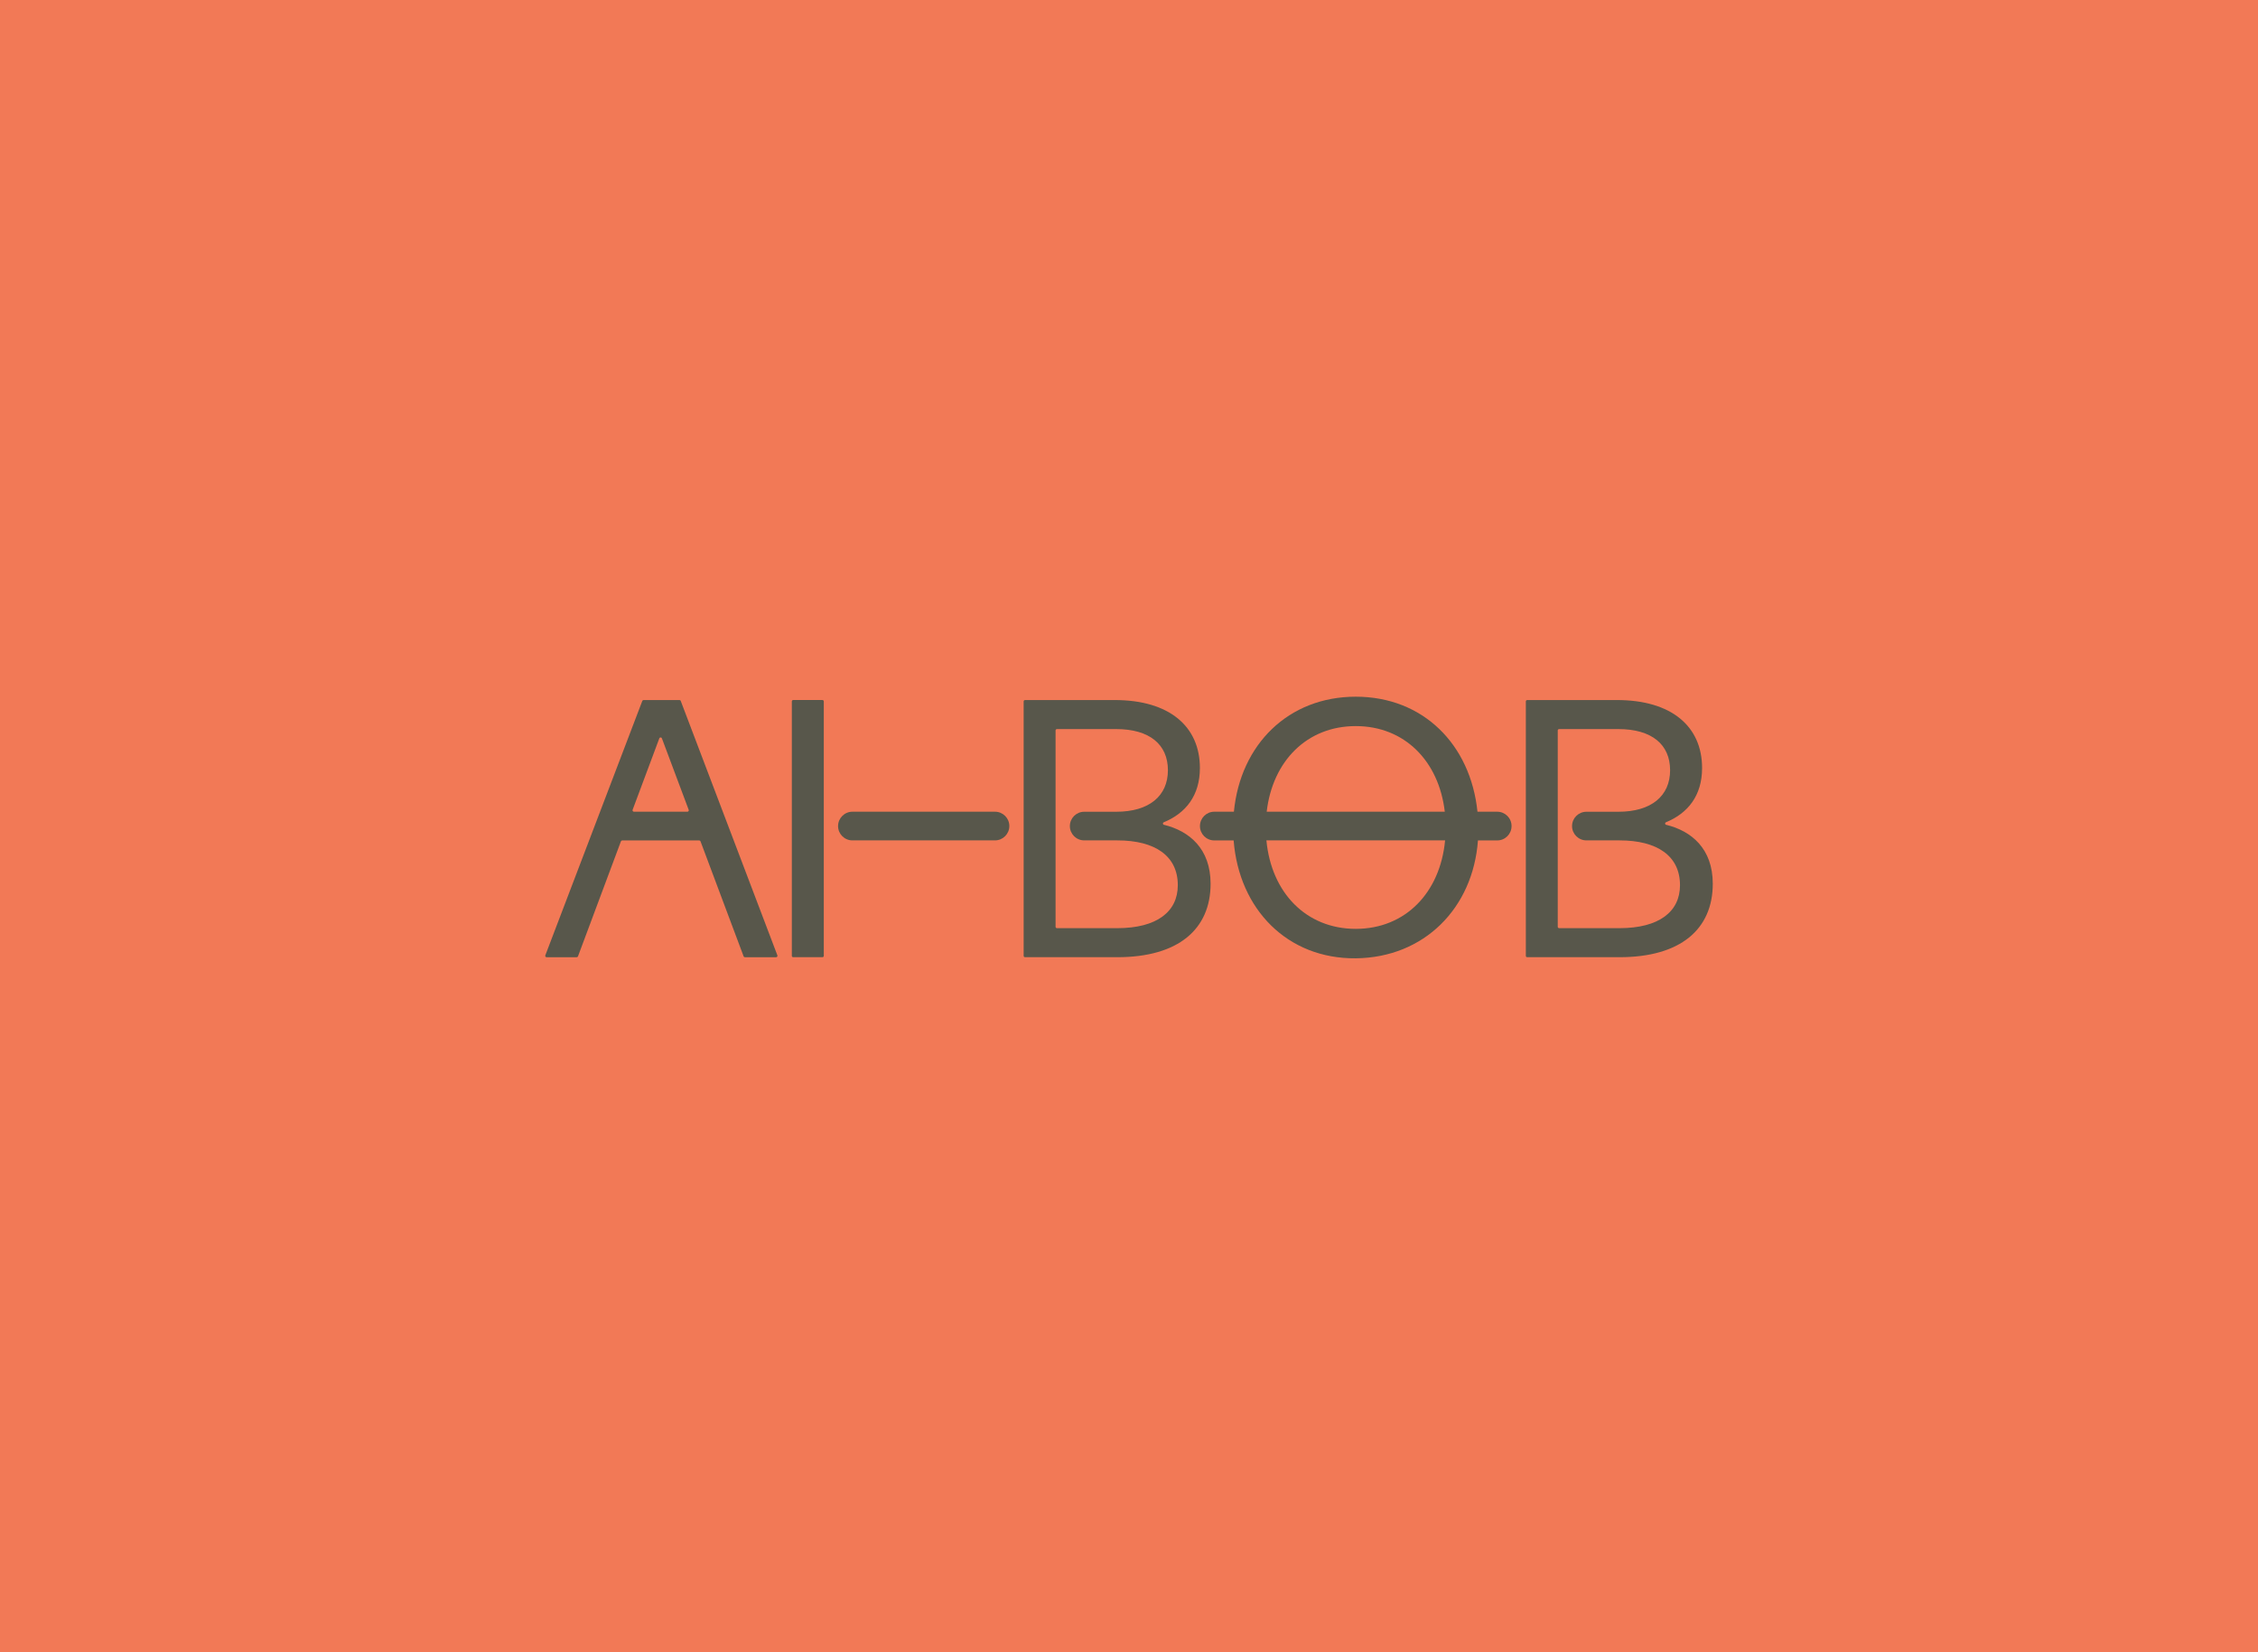 <?xml version="1.0" encoding="UTF-8"?> <svg xmlns="http://www.w3.org/2000/svg" width="820" height="600" viewBox="0 0 820 600" fill="none"><rect width="820" height="600" fill="#F27956"></rect><g clip-path="url(#clip0_6688_5514)"><path d="M405.744 337.058H383.84C383.575 337.058 383.333 336.839 383.333 336.566V265.252C383.333 264.987 383.552 264.76 383.84 264.76H405.339C417.475 264.76 424.132 270.364 424.132 279.697C424.132 289.031 417.343 294.783 405.339 294.783H393.732C390.855 294.783 388.525 297.116 388.525 299.98C388.525 302.844 390.855 305.178 393.732 305.178H405.728C419.596 305.178 427.726 310.906 427.726 321.457C427.726 331.064 420.133 337.058 405.728 337.058H405.744ZM422.698 299.528C422.222 299.418 422.176 298.771 422.636 298.599C430.579 295.321 435.747 288.945 435.747 278.901C435.747 263.816 424.678 254.217 404.816 254.217H372.249C371.984 254.217 371.742 254.435 371.742 254.708V347.11C371.742 347.375 371.96 347.601 372.249 347.601H405.759C427.882 347.601 439.629 337.464 439.629 320.919C439.629 308.183 431.888 301.76 422.706 299.52L422.69 299.536L422.698 299.528Z" fill="#58574B"></path><path d="M588.115 337.058H566.211C565.946 337.058 565.704 336.839 565.704 336.566V265.252C565.704 264.987 565.923 264.76 566.211 264.76H587.71C599.846 264.76 606.503 270.364 606.503 279.697C606.503 289.031 599.714 294.783 587.71 294.783H576.103C573.227 294.783 570.896 297.116 570.896 299.98C570.896 302.844 573.227 305.178 576.103 305.178H588.099C601.967 305.178 610.097 310.906 610.097 321.457C610.097 331.064 602.505 337.058 588.099 337.058H588.115ZM605.069 299.528C604.594 299.418 604.547 298.771 605.007 298.599C612.95 295.321 618.118 288.945 618.118 278.901C618.118 263.816 607.049 254.217 587.187 254.217H554.62C554.355 254.217 554.113 254.435 554.113 254.708V347.11C554.113 347.375 554.332 347.601 554.62 347.601H588.131C610.253 347.601 622 337.464 622 320.919C622 308.183 614.259 301.76 605.077 299.52L605.061 299.536L605.069 299.528Z" fill="#58574B"></path><path d="M309.554 294.77H361.351C364.212 294.77 366.543 297.103 366.543 299.967C366.543 302.831 364.212 305.18 361.336 305.18H309.538C306.677 305.18 304.347 302.847 304.347 299.983C304.347 297.119 306.677 294.77 309.554 294.77Z" fill="#58574B"></path><path d="M492.346 337.308C474.324 337.308 461.681 324.166 459.904 305.179H524.789C523.012 324.166 510.368 337.308 492.346 337.308ZM492.346 263.676C510.041 263.676 522.536 276.35 524.68 294.768H460.005C462.141 276.334 474.66 263.676 492.339 263.676H492.354H492.346ZM543.723 294.768H536.552C534.018 270.271 516.753 253 492.346 253C467.94 253 450.456 270.286 448.094 294.768H440.97C438.093 294.768 435.763 297.101 435.763 299.981C435.763 302.861 438.093 305.194 440.97 305.194H448.001C449.95 330.261 467.597 348.25 492.346 348C517.189 347.75 534.93 329.785 536.723 305.194H543.723C546.599 305.194 548.93 302.861 548.93 299.981C548.93 297.101 546.599 294.768 543.723 294.768Z" fill="#58574B"></path><path d="M298.672 254.209H288.048C287.777 254.209 287.557 254.429 287.557 254.701V347.11C287.557 347.381 287.777 347.601 288.048 347.601H298.672C298.943 347.601 299.163 347.381 299.163 347.11V254.701C299.163 254.429 298.943 254.209 298.672 254.209Z" fill="#58574B"></path><path d="M249.642 294.767H230.209C229.866 294.767 229.624 294.424 229.733 294.088L239.438 268.108C239.594 267.687 240.21 267.687 240.366 268.108L250.101 294.088C250.226 294.416 249.977 294.767 249.642 294.767ZM247.225 254.529C247.147 254.342 246.976 254.217 246.765 254.217H233.716C233.514 254.217 233.327 254.342 233.257 254.529L198.031 346.93C197.906 347.258 198.14 347.609 198.491 347.609H209.435C209.638 347.609 209.825 347.484 209.895 347.297L225.493 305.514C225.571 305.326 225.742 305.201 225.968 305.201H253.929C254.131 305.201 254.319 305.326 254.389 305.514L270.049 347.297C270.127 347.484 270.298 347.609 270.509 347.609H281.85C282.193 347.609 282.435 347.266 282.31 346.93L247.21 254.529H247.225Z" fill="#58574B"></path></g><defs><clipPath id="clip0_6688_5514"><rect width="424" height="95" fill="white" transform="translate(198 253)"></rect></clipPath></defs></svg> 